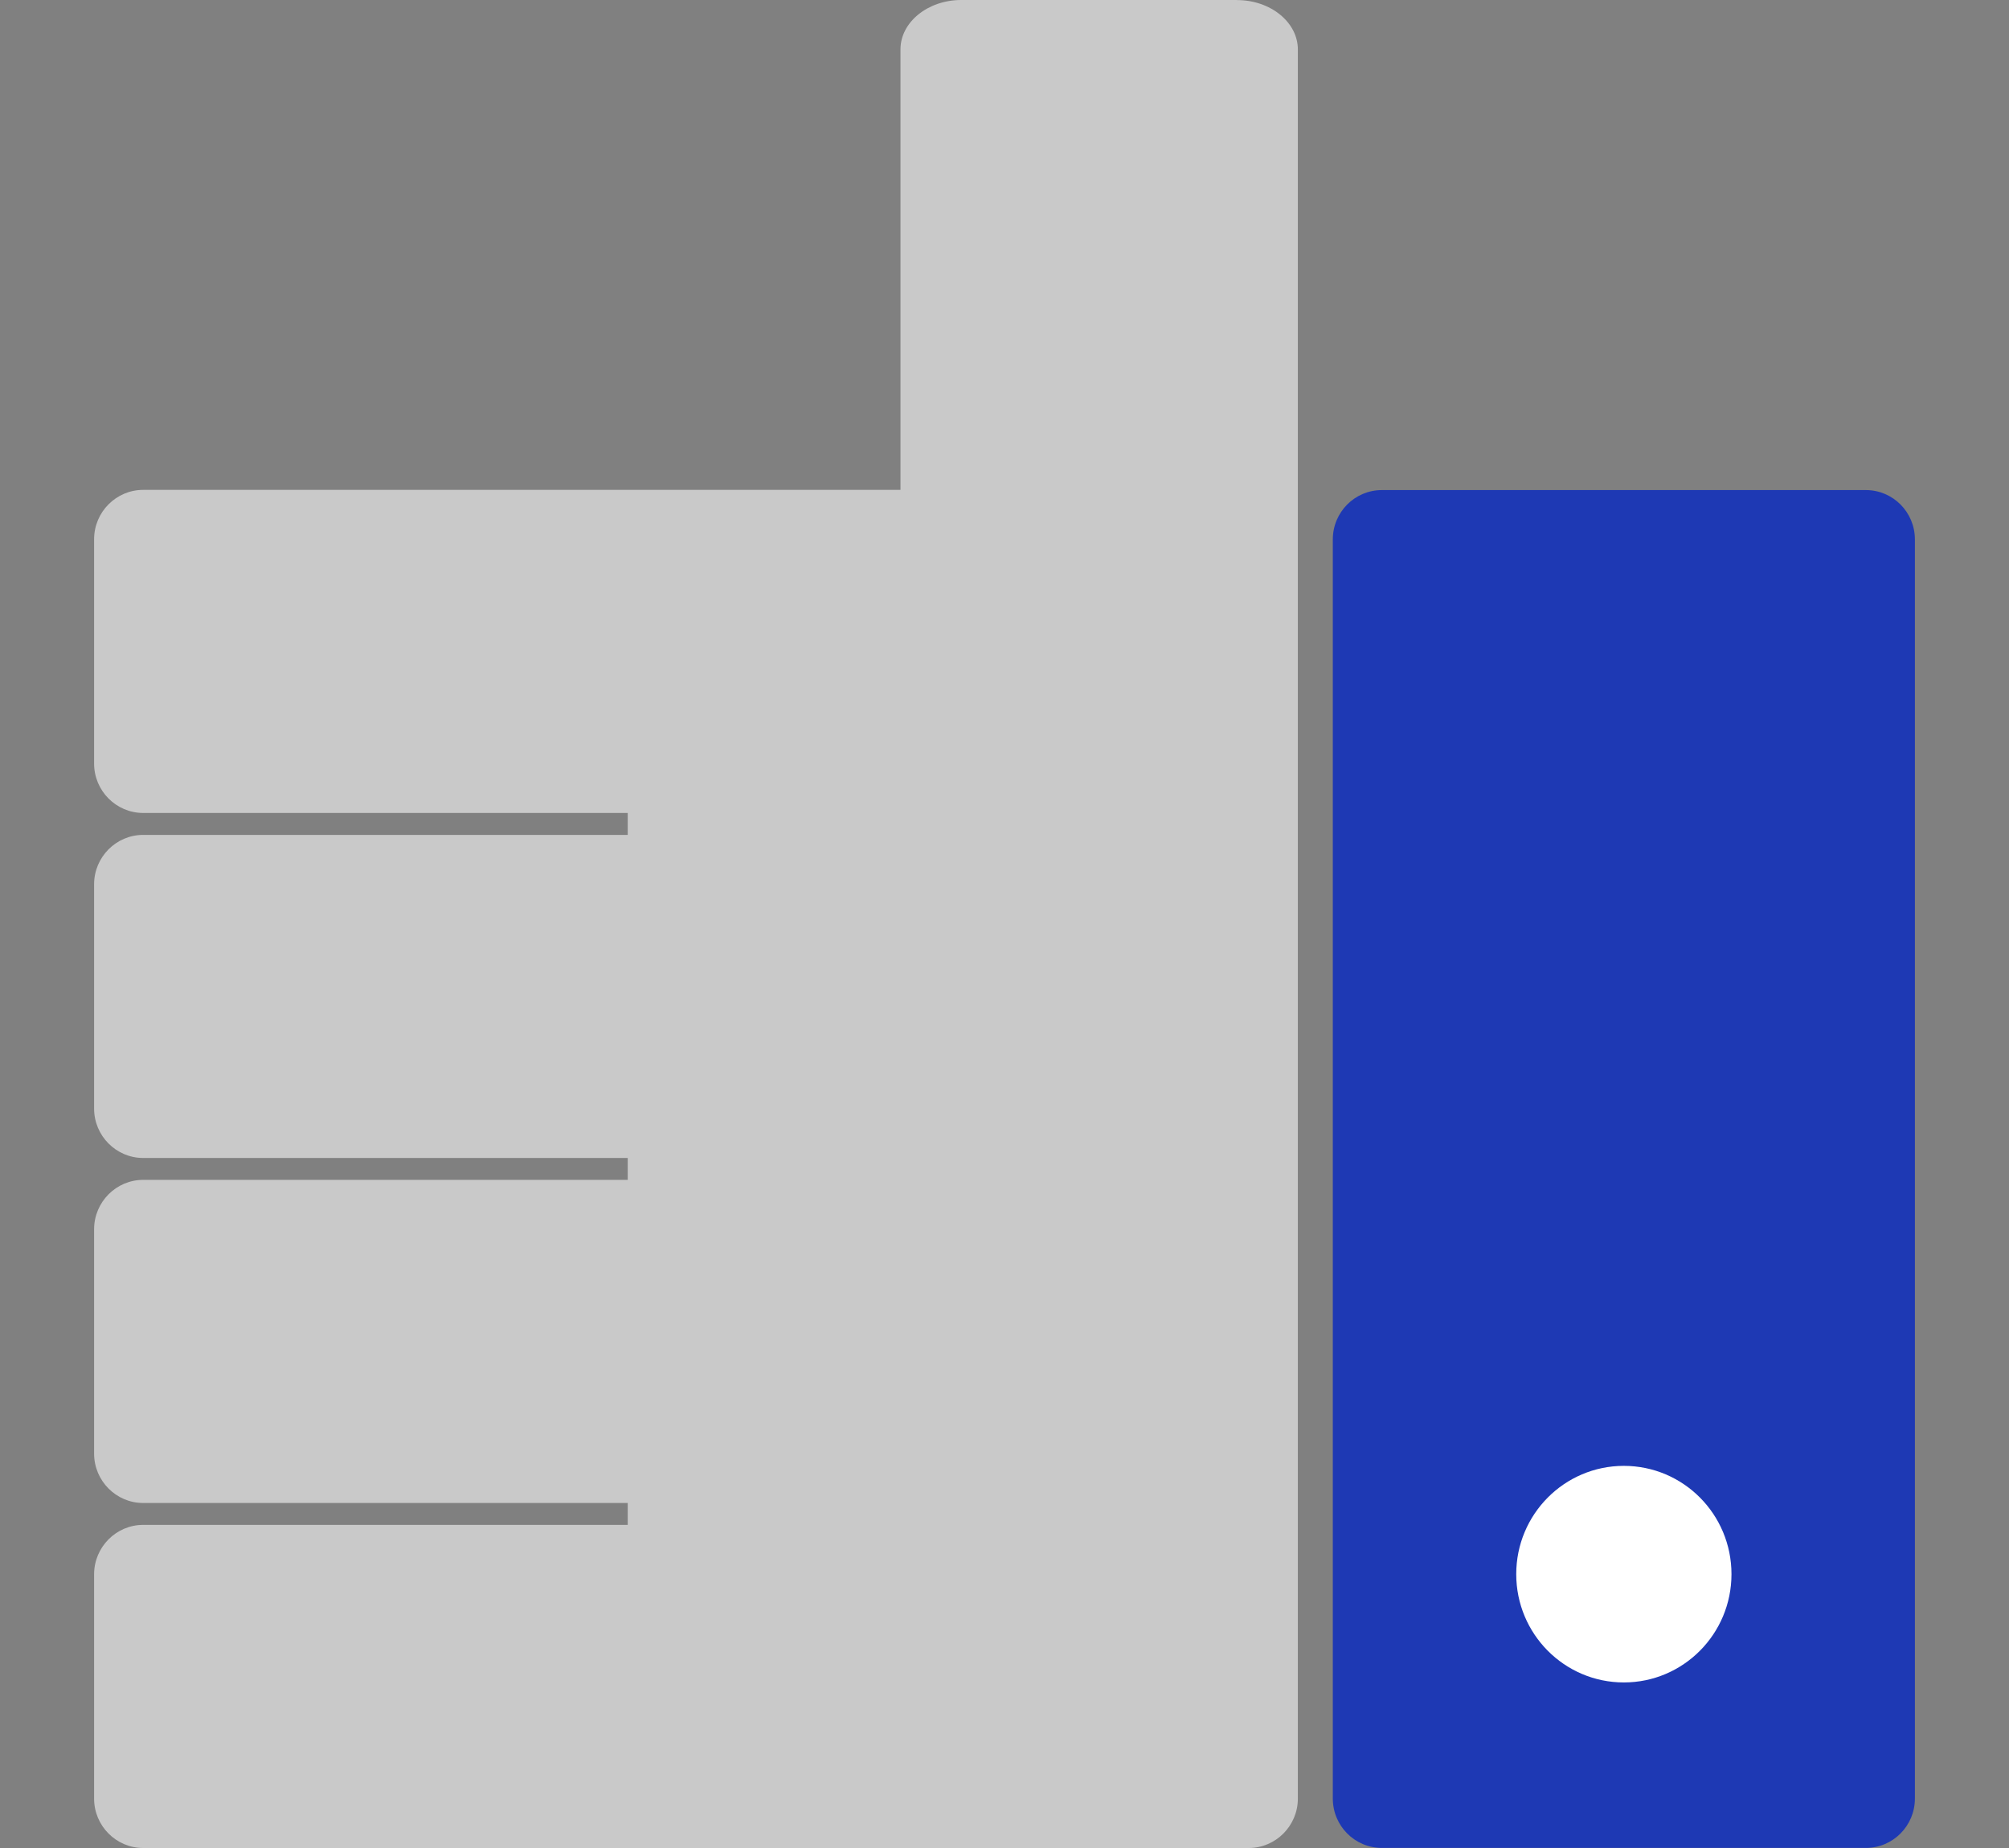 <svg width="50" height="46" viewBox="0 0 50 46" fill="none" xmlns="http://www.w3.org/2000/svg">
<rect x="0" y="0" width="50" height="46" fill="#808080" stroke="none"/>
<path d="M46.438 12.199H34.392C33.717 12.199 33.171 12.749 33.171 13.427V44.769C33.171 45.448 33.717 45.998 34.392 45.998H46.438C47.112 45.998 47.658 45.448 47.658 44.769V13.427C47.658 12.749 47.112 12.199 46.438 12.199Z" fill="#1E39B4"/>
<path d="M30.792 0H23.922C23.092 0 22.411 0.552 22.411 1.229V12.194H3.563C2.891 12.194 2.342 12.746 2.342 13.422V19.008C2.342 19.684 2.891 20.236 3.563 20.236H15.623V20.782H3.563C2.891 20.782 2.342 21.334 2.342 22.01V27.596C2.342 28.272 2.891 28.824 3.563 28.824H15.623V29.369H3.563C2.891 29.369 2.342 29.922 2.342 30.598V36.184C2.342 36.86 2.891 37.412 3.563 37.412H15.623V37.957H3.563C2.891 37.957 2.342 38.51 2.342 39.186V44.772C2.342 45.448 2.891 46 3.563 46H31.08C31.752 46 32.301 45.445 32.301 44.772V1.231C32.301 0.555 31.622 0.002 30.789 0.002L30.792 0Z" fill="#C9C9C9"/>
<path d="M43.093 39.184C43.093 40.672 41.894 41.879 40.414 41.879C38.935 41.879 37.736 40.672 37.736 39.184C37.736 37.695 38.935 36.488 40.414 36.488C41.894 36.488 43.093 37.693 43.093 39.184Z" fill="white"/>
</svg>
